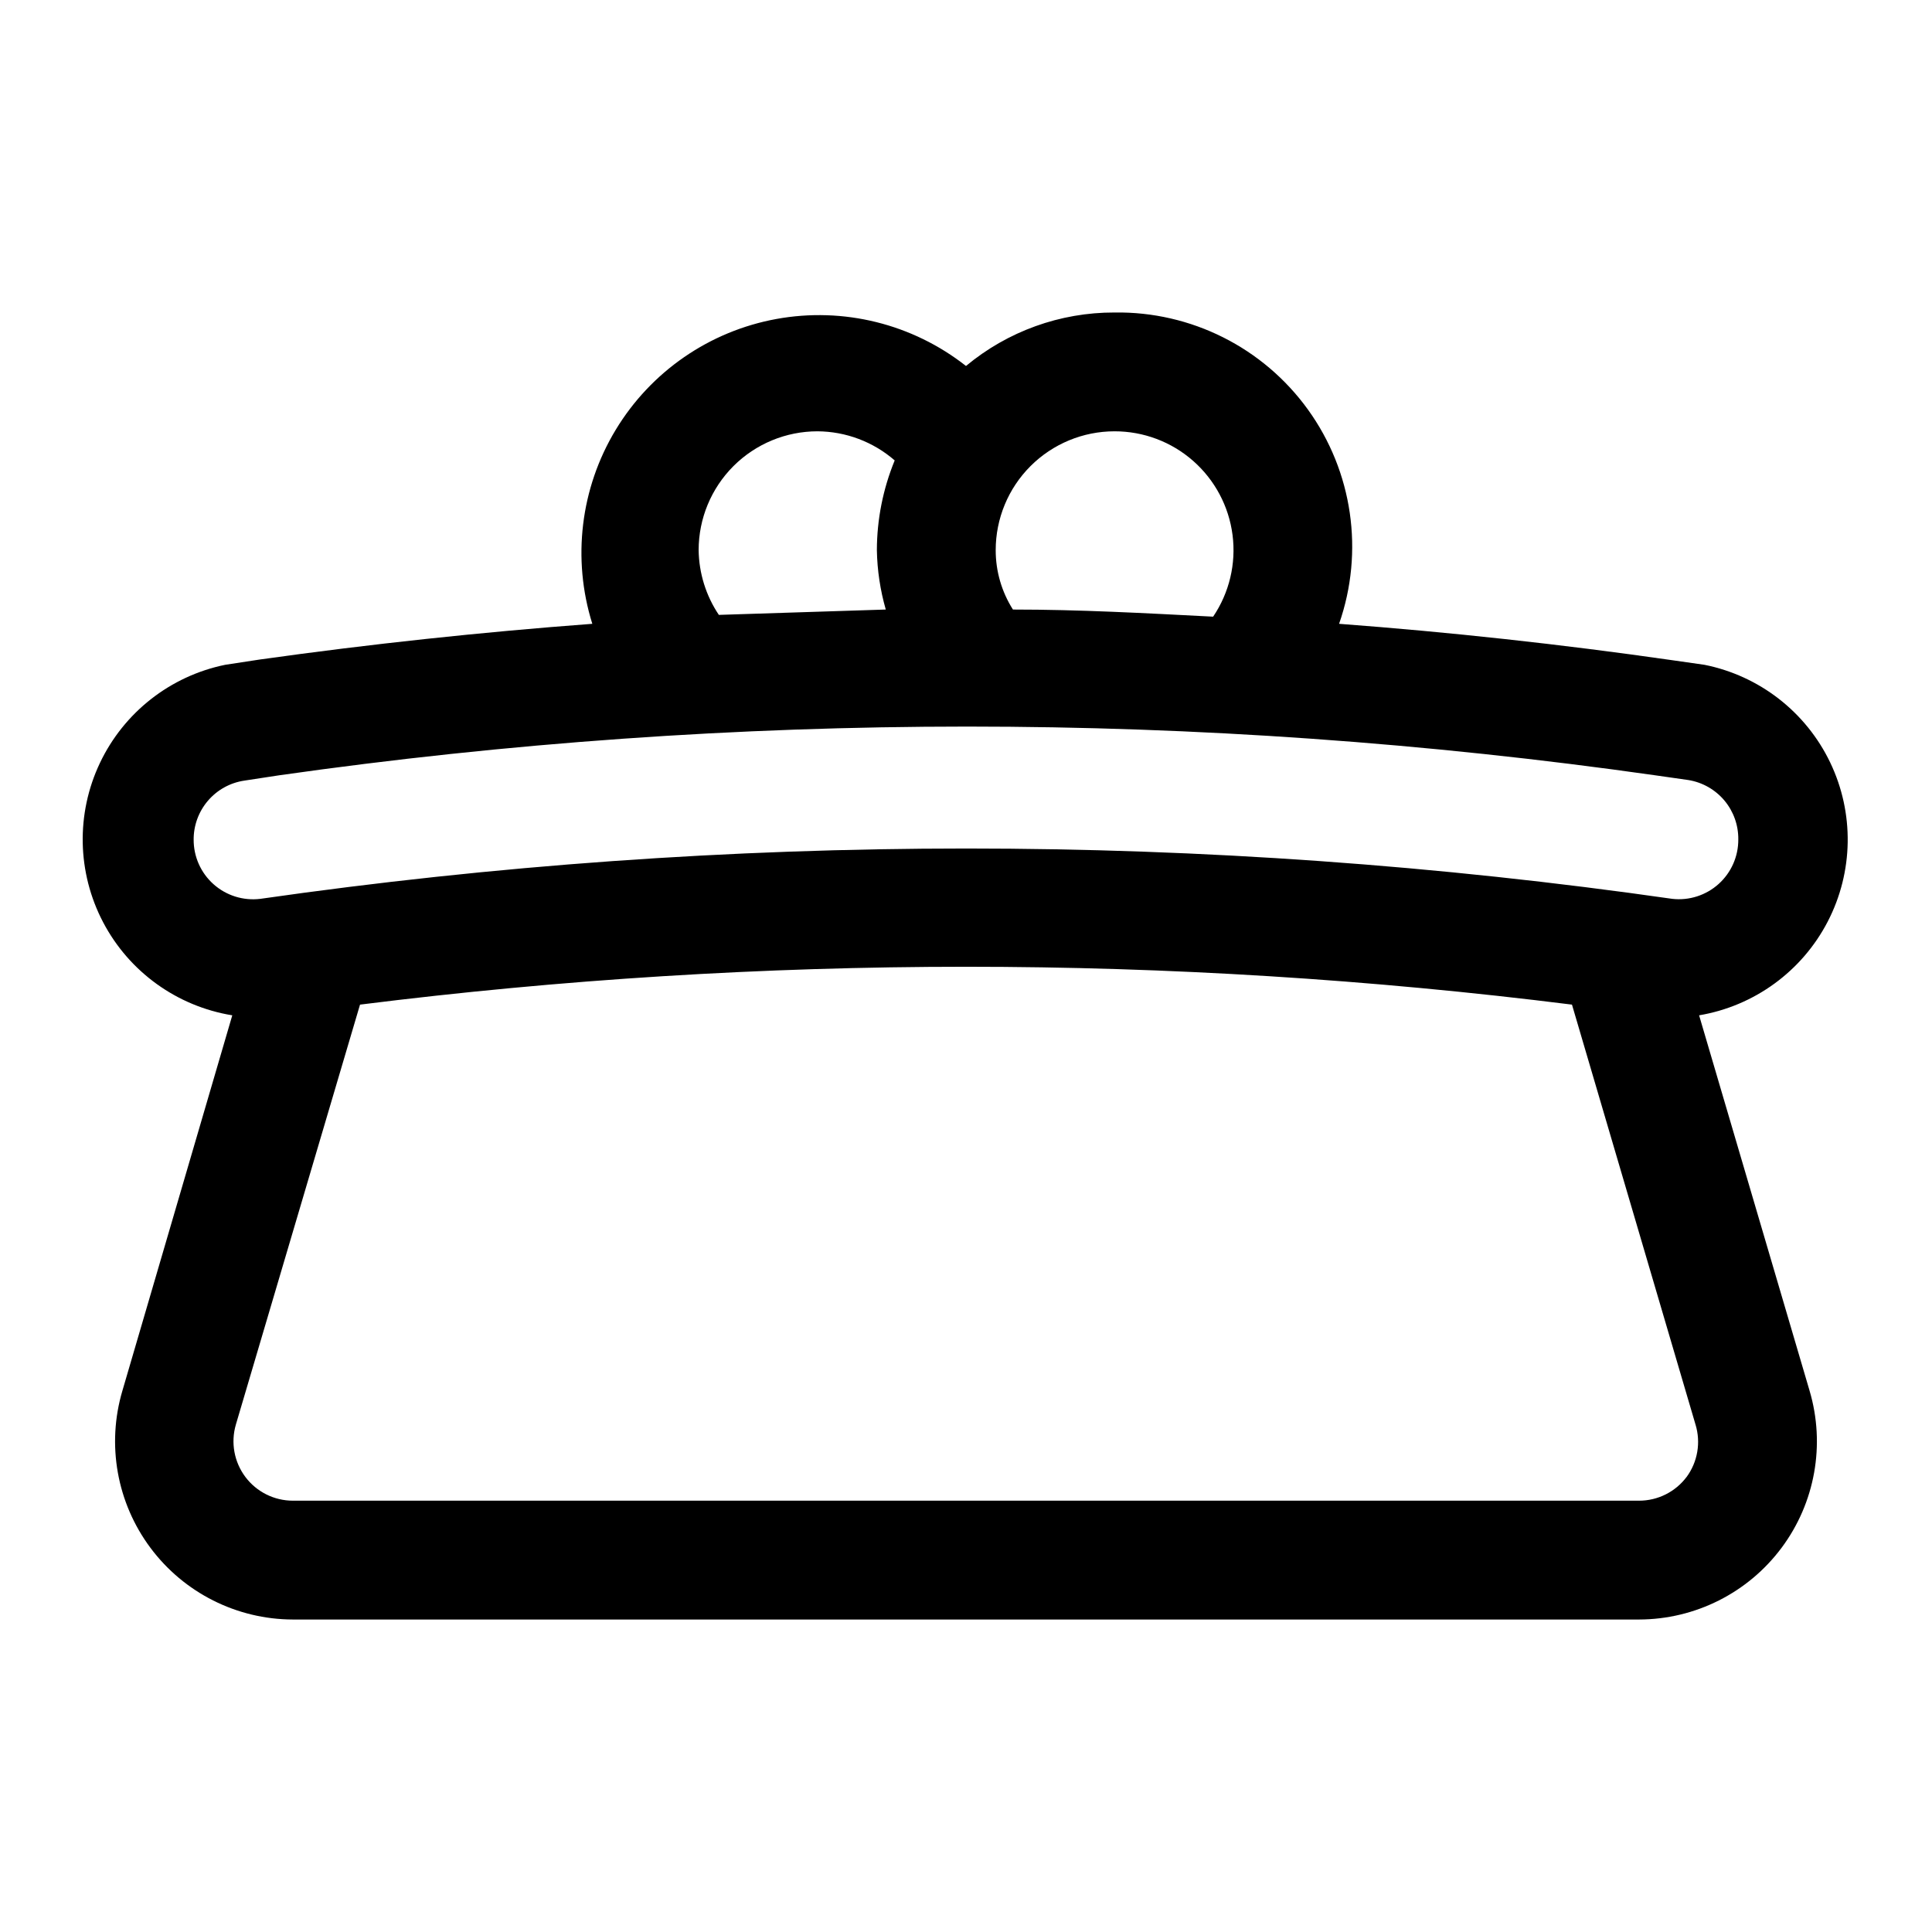 <?xml version="1.0" encoding="UTF-8"?>
<!-- Uploaded to: ICON Repo, www.svgrepo.com, Generator: ICON Repo Mixer Tools -->
<svg fill="#000000" width="800px" height="800px" version="1.1" viewBox="144 144 512 512" xmlns="http://www.w3.org/2000/svg">
 <path d="m594.28 413.07c14.633-2.465 27.258-11.668 34.086-24.844 6.828-13.176 7.066-28.797 0.645-42.176-6.426-13.379-18.762-22.961-33.316-25.871l-8.816-1.258c-29.285-4.199-58.621-7.398-88.008-9.605 6.691-19.133 3.609-40.328-8.246-56.766-11.859-16.438-31-26.047-51.266-25.734-14.379-0.043-28.312 4.973-39.359 14.172-14.188-11.16-32.484-15.695-50.242-12.457-17.758 3.242-33.27 13.945-42.602 29.395-9.332 15.453-11.586 34.168-6.188 51.391-29.492 2.203-58.832 5.352-88.008 9.445l-9.289 1.418c-14.547 2.981-26.844 12.625-33.203 26.039-6.359 13.414-6.043 29.039 0.859 42.184 6.898 13.145 19.578 22.281 34.23 24.668l-29.125 99.504c-4.215 14.266-1.465 29.684 7.43 41.609 8.891 11.926 22.879 18.969 37.754 19.004h356.76c14.875-0.035 28.867-7.078 37.758-19.004 8.891-11.926 11.641-27.344 7.426-41.609zm-154.92-154.77c7.664-0.012 15.07 2.773 20.828 7.832 5.758 5.059 9.473 12.043 10.449 19.645 0.977 7.602-0.852 15.297-5.144 21.645-18.262-0.941-35.422-1.887-53.055-1.887-2.992-4.707-4.574-10.168-4.566-15.746 0-8.352 3.316-16.359 9.223-22.266 5.906-5.902 13.914-9.223 22.266-9.223zm-110.21 31.488h-0.004c0-8.352 3.32-16.359 9.223-22.266 5.906-5.902 13.918-9.223 22.266-9.223 7.527 0.043 14.789 2.781 20.469 7.715-3.098 7.547-4.703 15.617-4.723 23.773 0.094 5.328 0.891 10.621 2.359 15.746l-44.242 1.418h0.004c-3.414-5.082-5.273-11.043-5.356-17.164zm-133.83 76.832c-0.043-3.797 1.289-7.481 3.75-10.375 2.457-2.894 5.879-4.801 9.633-5.367l9.289-1.418c120.94-17.215 243.7-17.215 364.63 0l8.816 1.258c3.727 0.605 7.109 2.527 9.539 5.414 2.426 2.891 3.734 6.559 3.688 10.332 0.027 4.492-1.867 8.785-5.207 11.793-3.34 3.008-7.805 4.445-12.27 3.949-124.11-17.789-250.12-17.789-374.23 0-4.492 0.543-9.004-0.871-12.379-3.887-3.375-3.012-5.289-7.332-5.258-11.855zm395.65 168.78c-2.973 3.965-7.637 6.297-12.594 6.297h-356.76c-4.953 0-9.621-2.332-12.594-6.297-2.973-3.965-3.906-9.098-2.519-13.855l32.906-111.31c106.64-13.379 214.54-13.379 321.18 0l32.746 111.31 0.004 0.004c1.434 4.734 0.559 9.863-2.363 13.855z"/>
</svg>